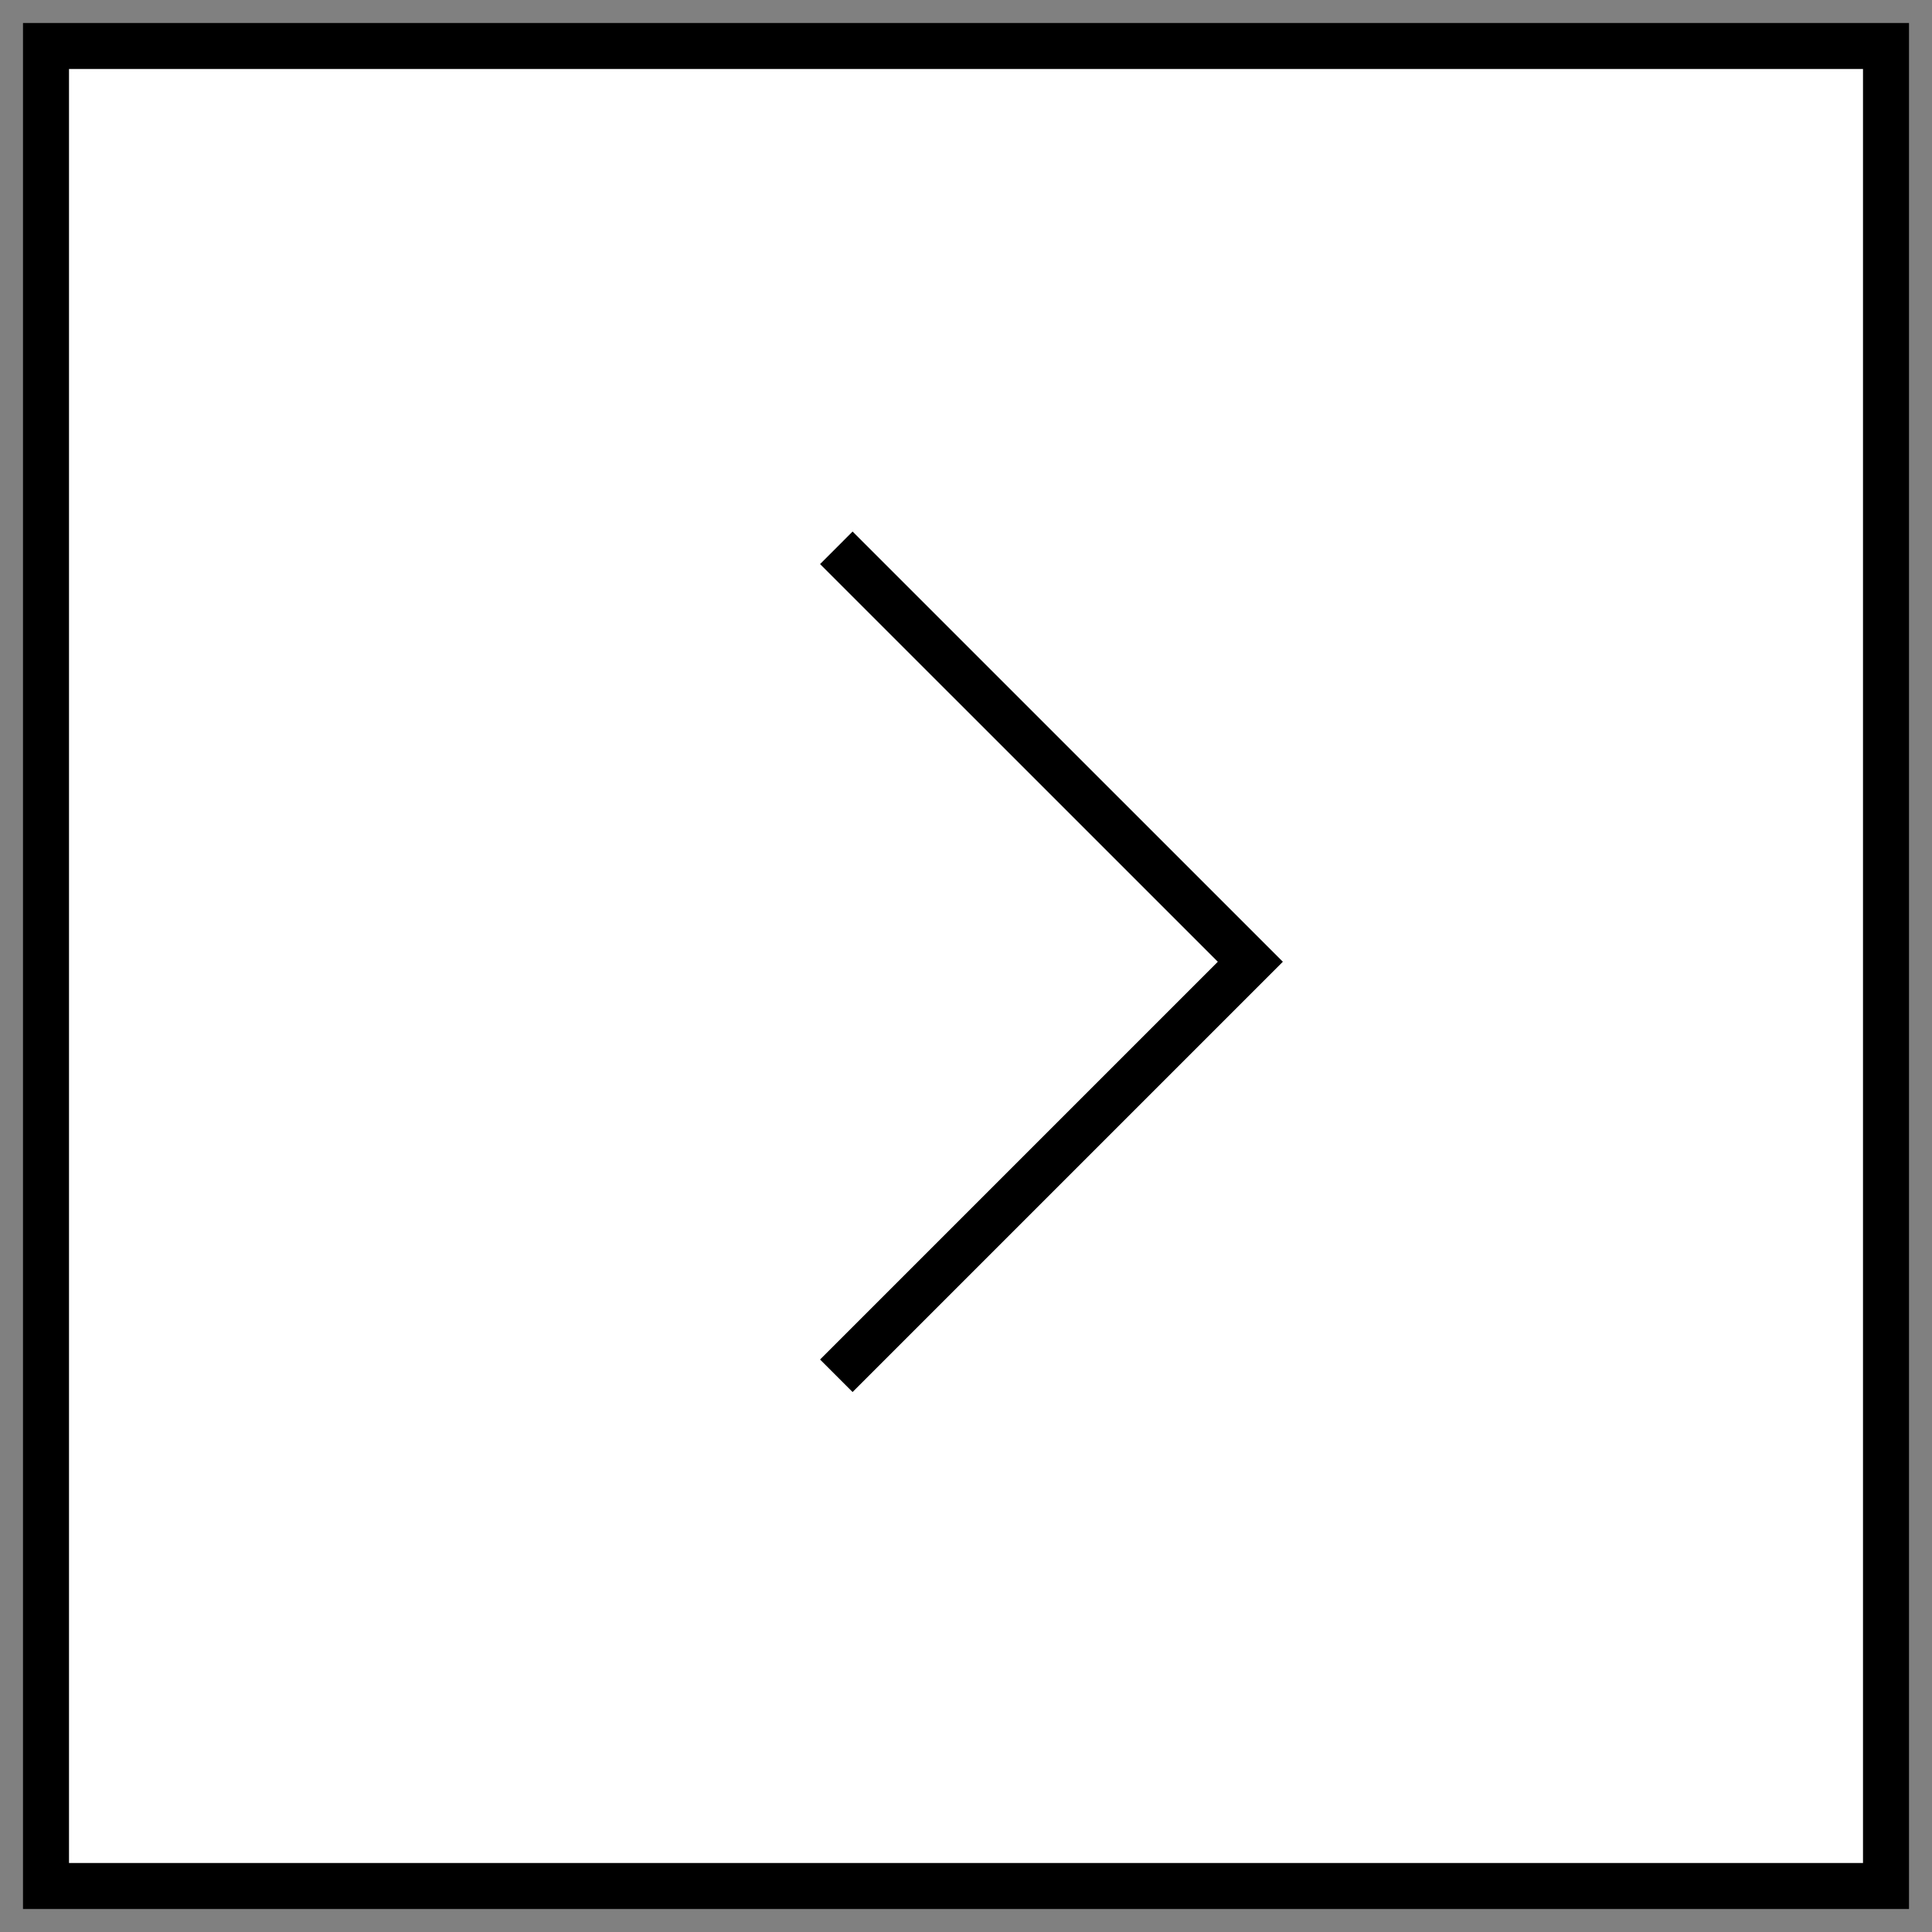 <svg width="42" height="42" viewBox="0 0 42 42" fill="none" xmlns="http://www.w3.org/2000/svg">
<rect x="0" y="0" width="42" height="42" fill="#808080" stroke="none"/>
<rect x="1" y="1" width="40" height="40" fill="white" stroke="black"/>
<path d="M18.181 29.908L27.181 20.908L18.181 11.909" stroke="black"/>
</svg>
